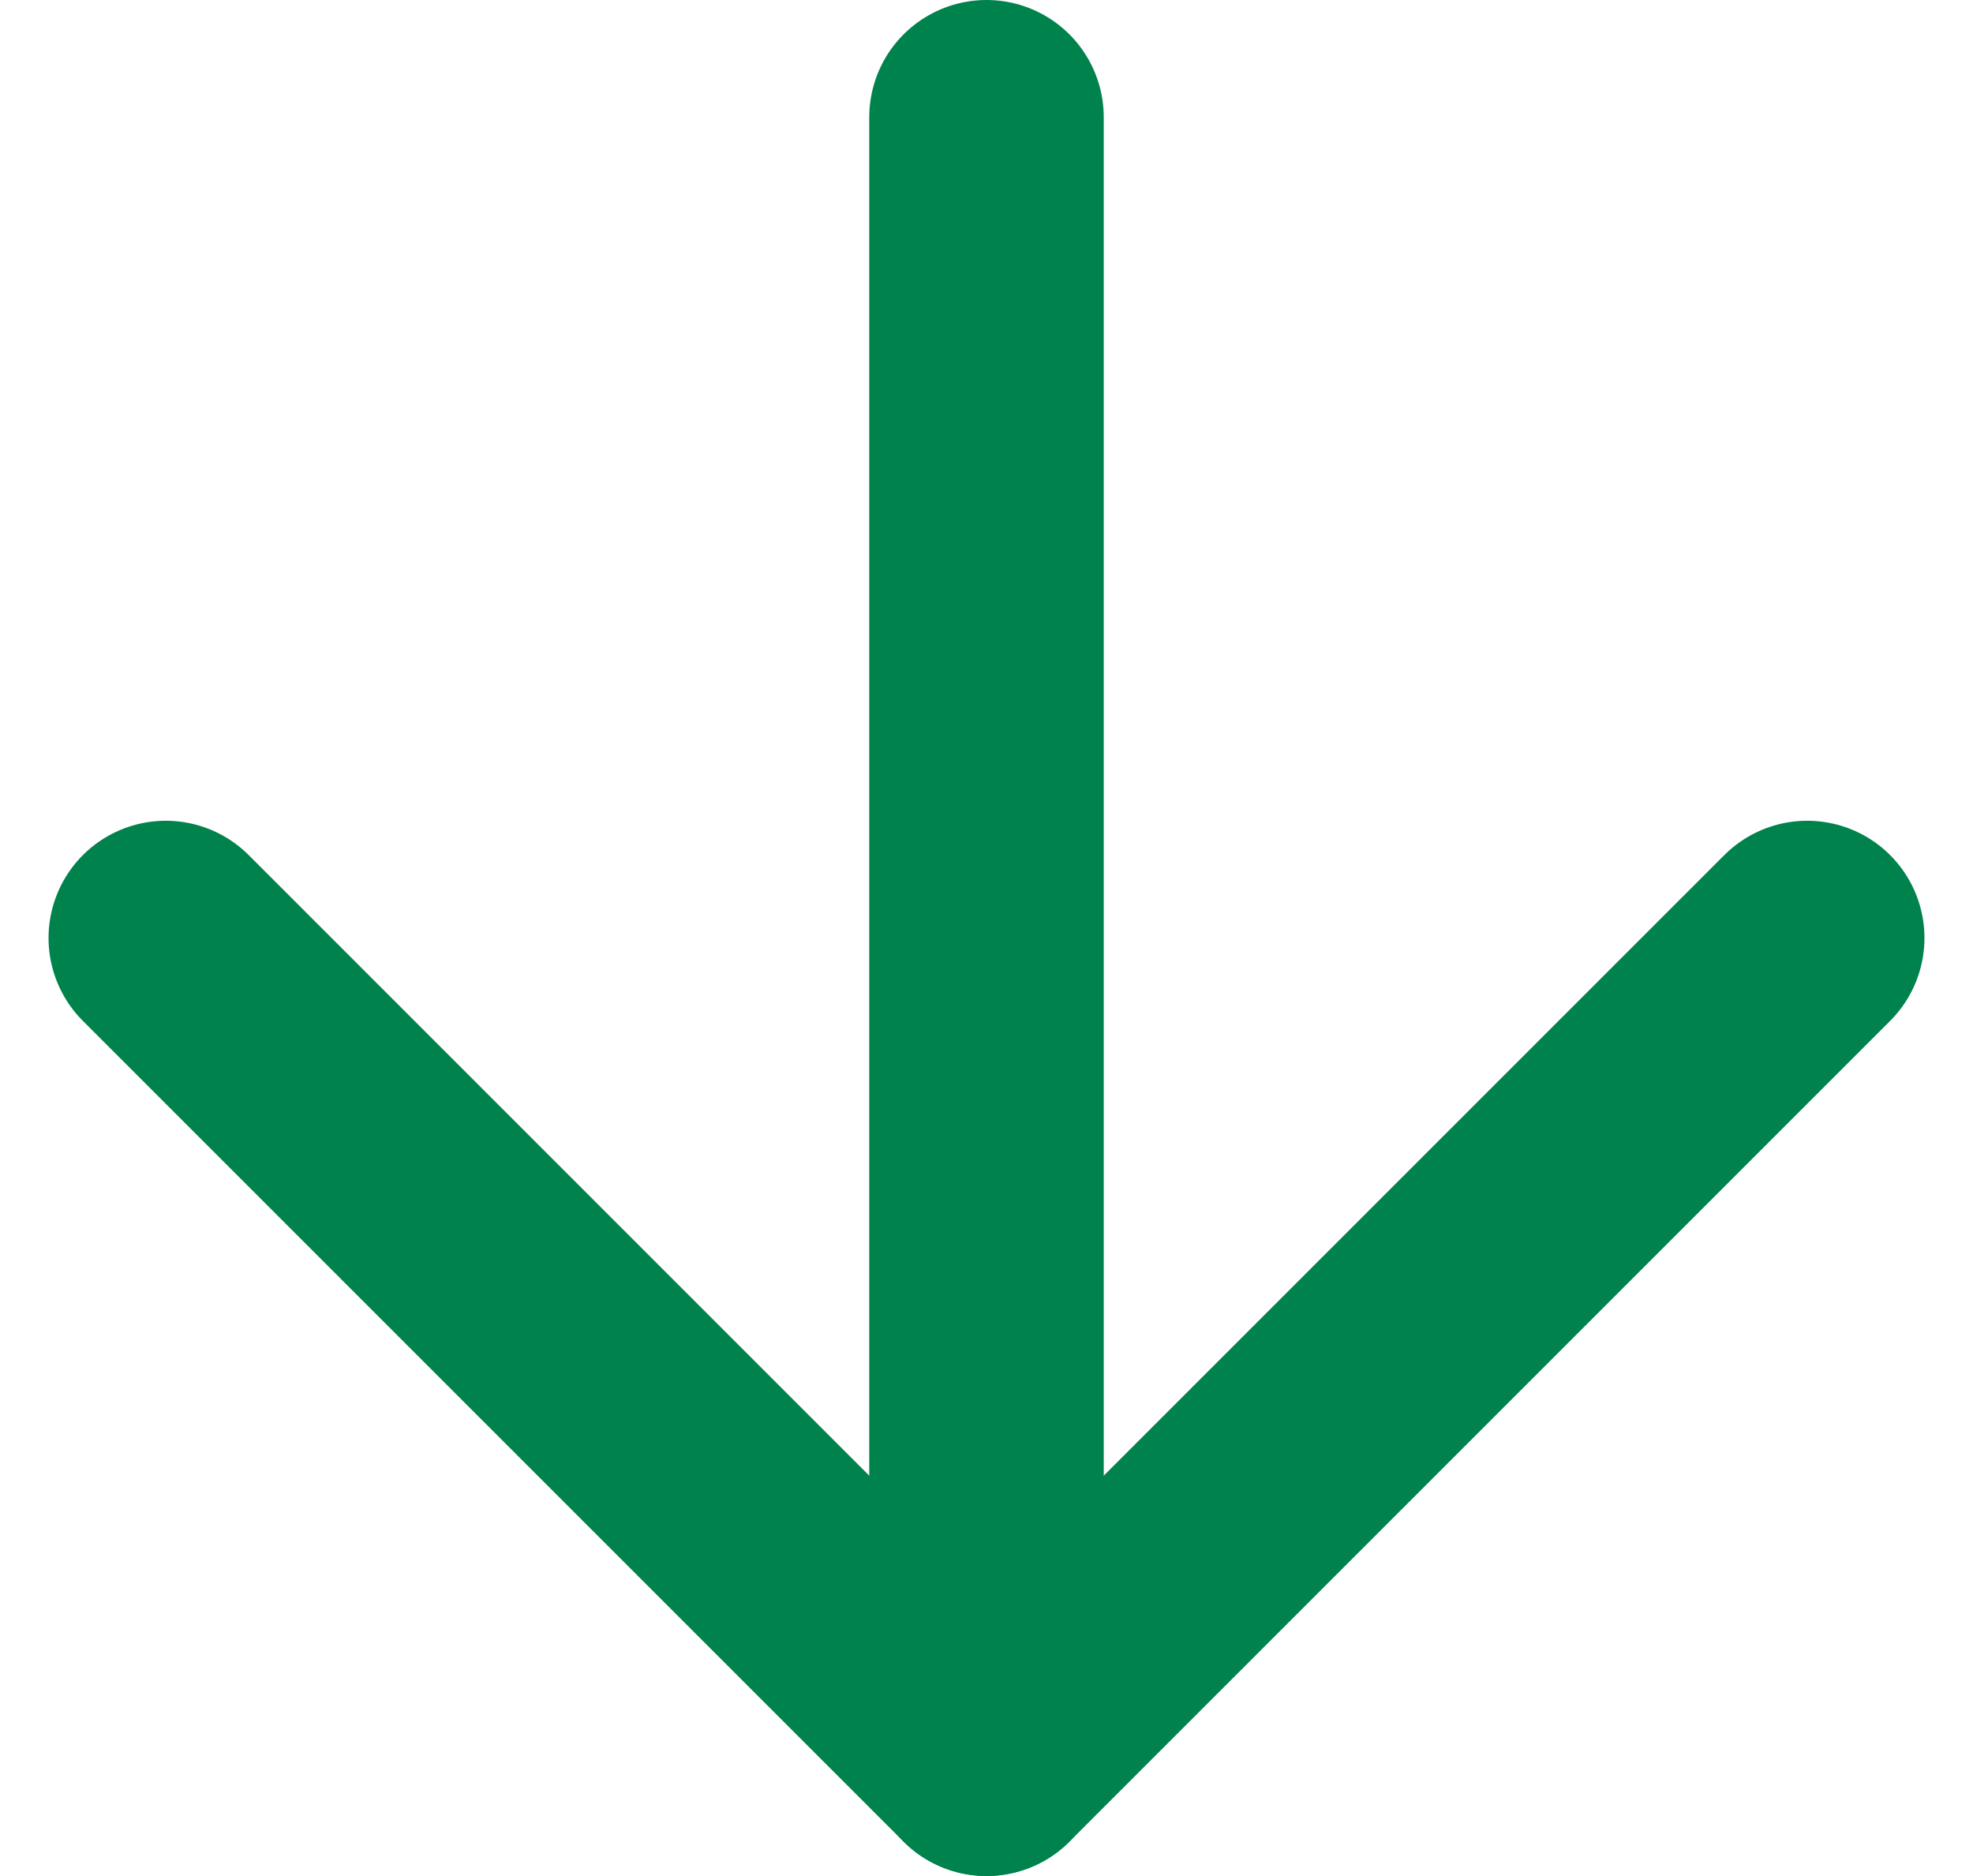 <svg xmlns="http://www.w3.org/2000/svg" width="16.828" height="16" viewBox="0 0 16.828 16">
  <g id="arrow-right" transform="translate(20.414 -4) rotate(90)">
    <line id="Line_2" data-name="Line 2" x2="14" transform="translate(5 12)" fill="none" stroke="#00824d" stroke-linecap="round" stroke-linejoin="round" stroke-width="2"/>
    <path id="Path_153" data-name="Path 153" d="M12,5l7,7-7,7" fill="none" stroke="#00824d" stroke-linecap="round" stroke-linejoin="round" stroke-width="2"/>
  </g>
</svg>
